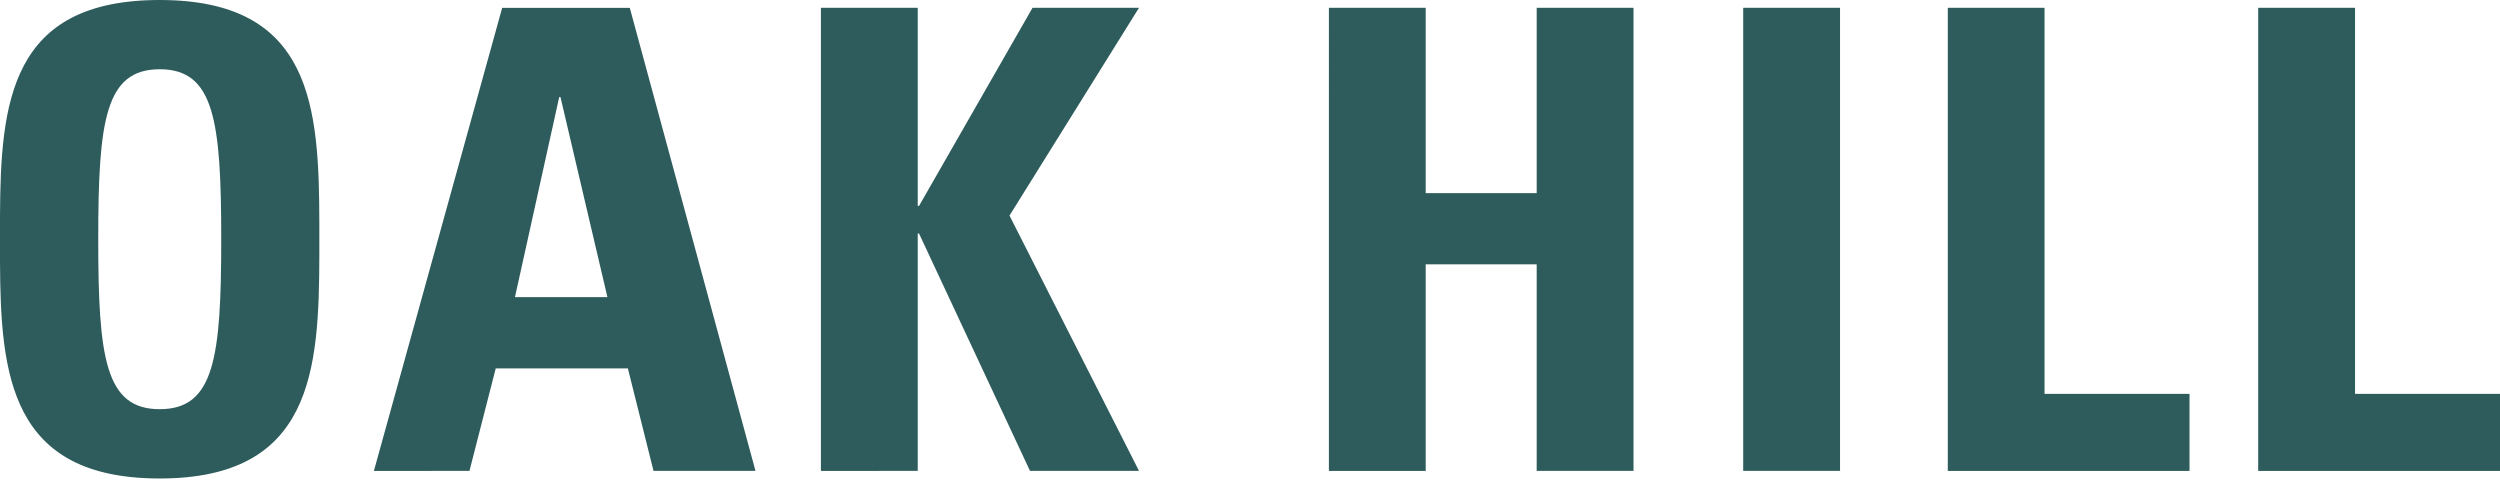 <svg viewBox="0 0 61 12" xmlns="http://www.w3.org/2000/svg" class="logo-text-color-svg">
	<path d="M3.896 0c3.734 0 3.89 2.617 3.896 5.465v.741c-.006 2.824-.162 5.469-3.896 5.469C.243 11.675.014 9.145 0 6.39V5.279C.014 2.503.243 0 3.896 0zm11.471.192l3.067 11.298h-2.488l-.626-2.501h-3.224l-.641 2.501H9.123L12.253.192h3.114zM22.393.19v4.835h.031L25.194.19h2.598l-3.16 5.07 3.16 6.23h-2.66l-2.708-5.792h-.031v5.792H20.03V.19h2.363zm12.394 0v4.522h2.708V.19h2.363v11.3h-2.363V6.45h-2.708v5.04h-2.362V.19h2.362zm10.11 0v11.3h-2.363V.19h2.363zm4.99 0v9.42h3.537v1.88h-5.898V.19h2.362zm7.576 0v9.42H61v1.88h-5.9V.19h2.363zM3.897 1.69c-1.328 0-1.5 1.25-1.5 4.147 0 2.897.172 4.147 1.5 4.147 1.33 0 1.501-1.25 1.501-4.147 0-2.895-.172-4.147-1.5-4.147zm9.778.677h-.03l-1.08 4.883h2.256l-1.146-4.883z" fill="#2E5C5C" fill-rule="evenodd"/>
</svg>
